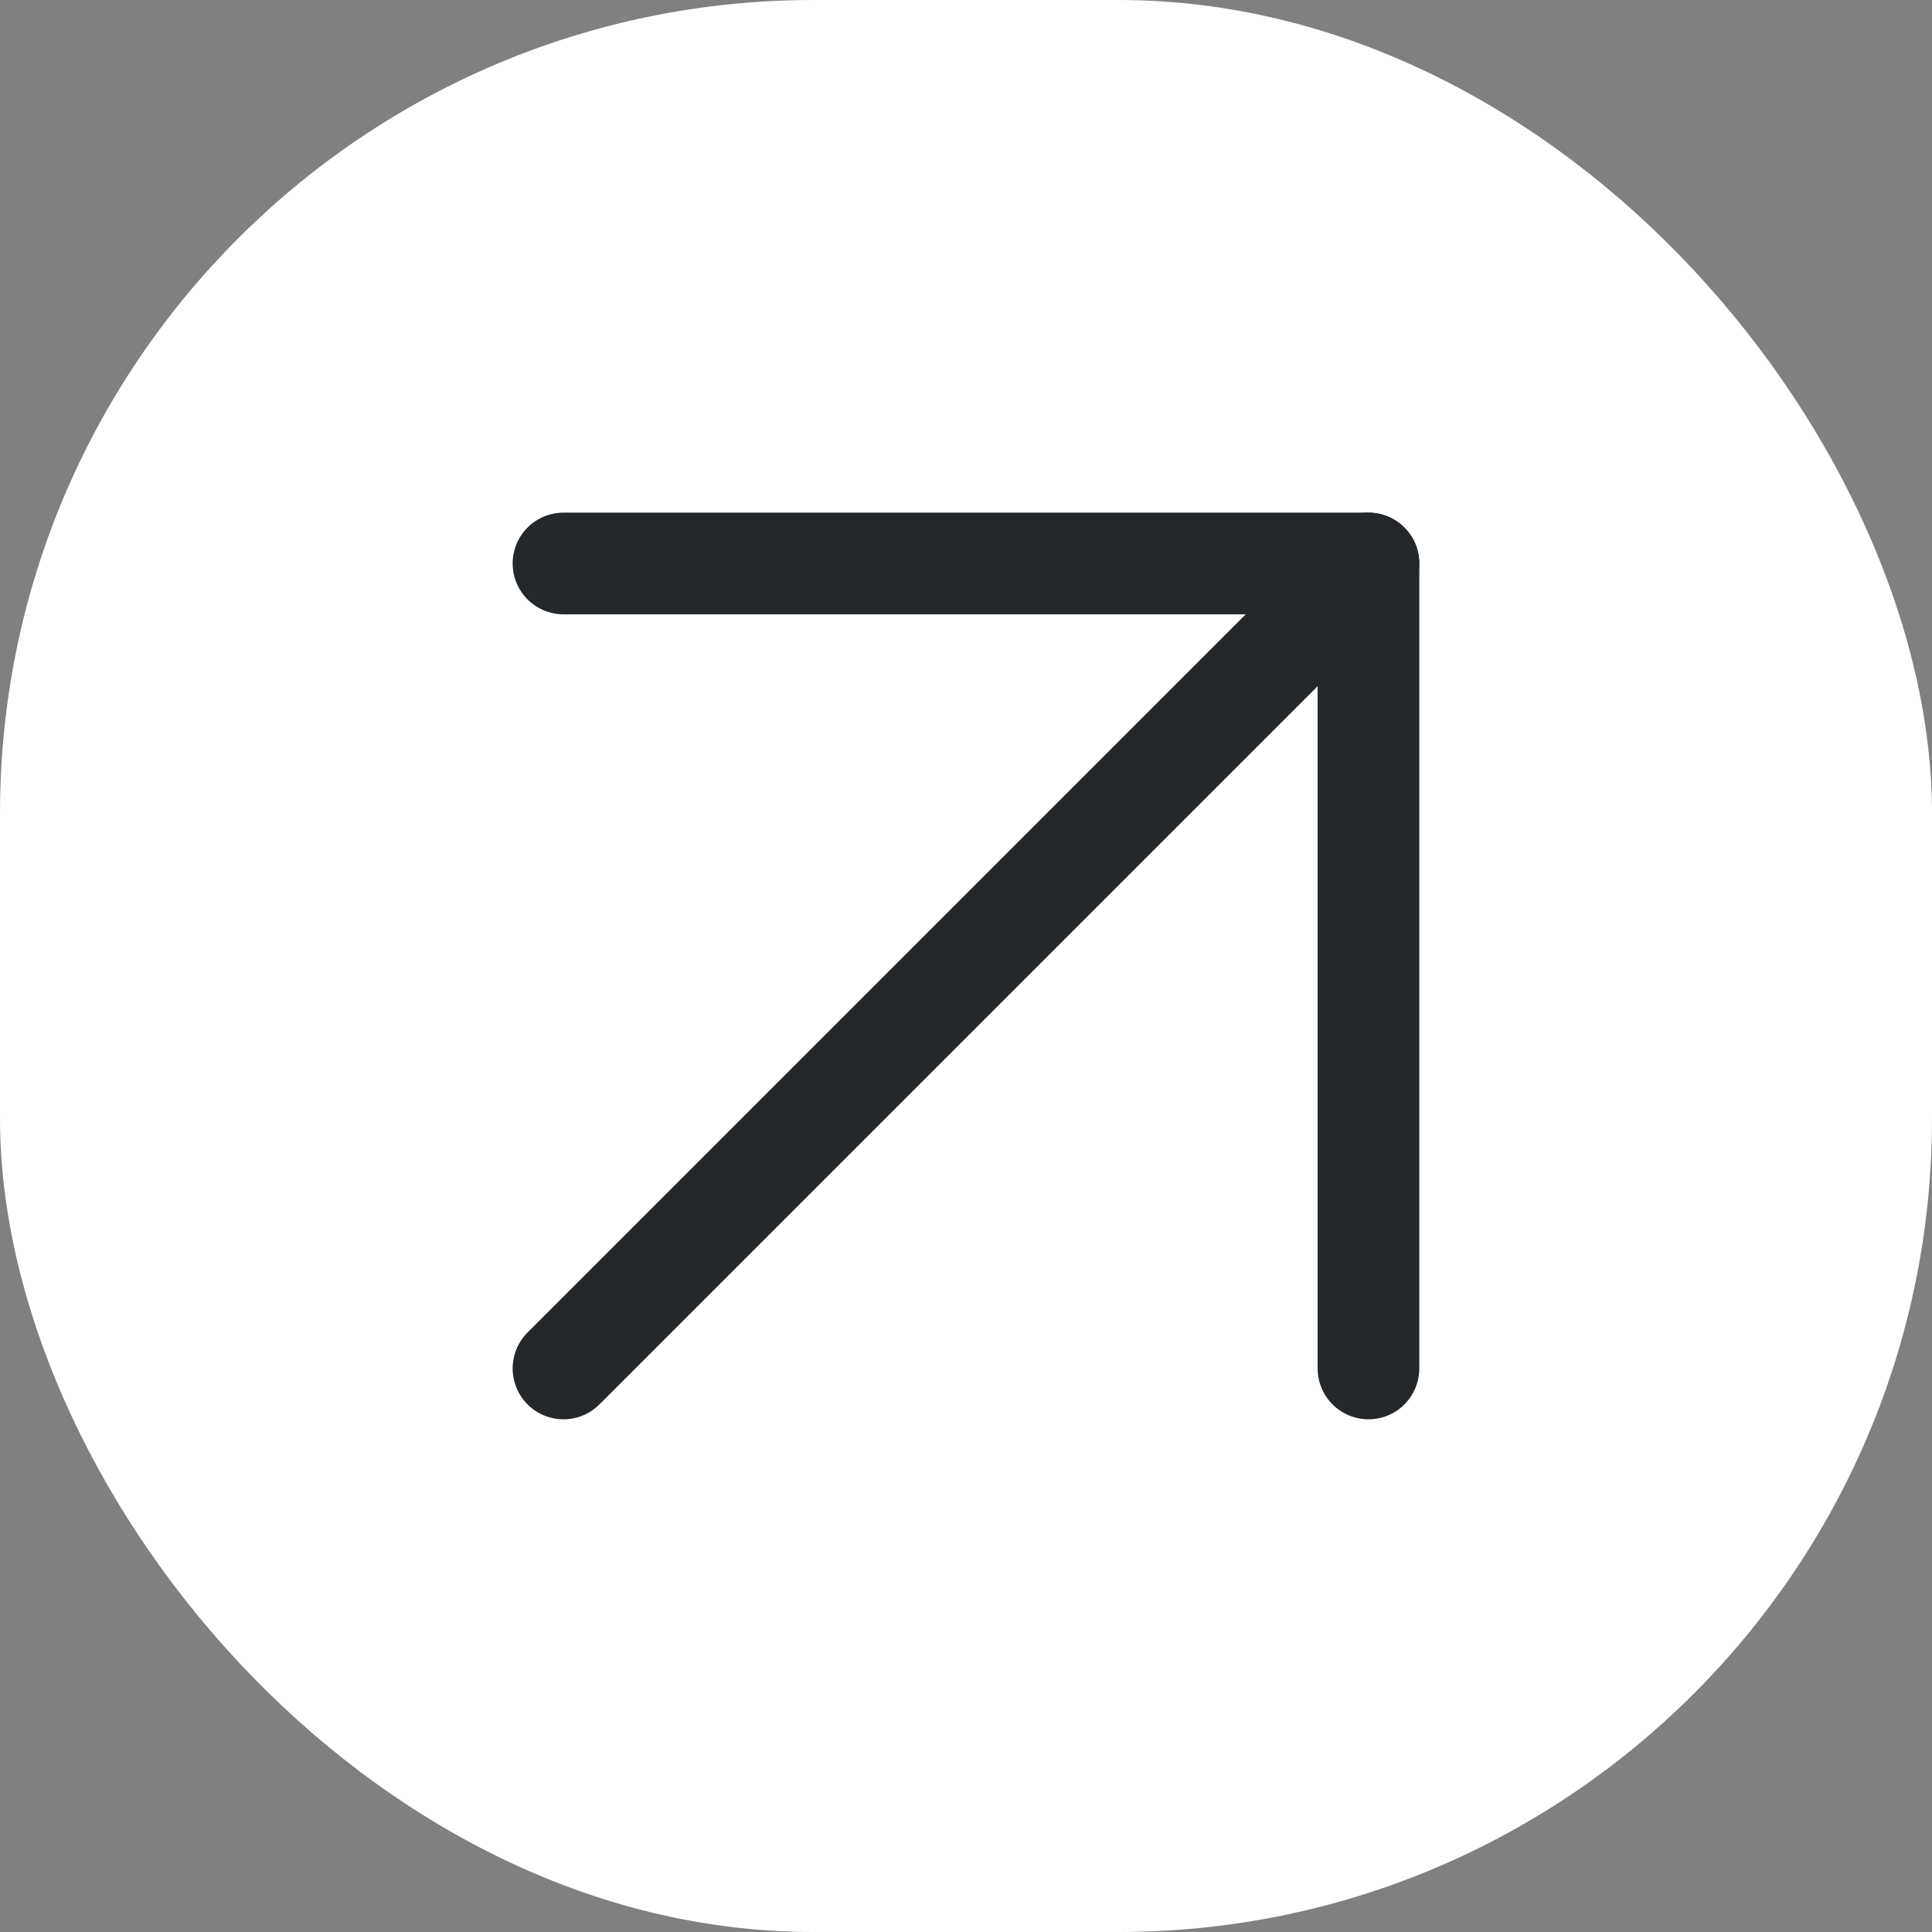 <svg width="38" height="38" viewBox="0 0 38 38" fill="none" xmlns="http://www.w3.org/2000/svg">
<rect x="0" y="0" width="38" height="38" fill="#808080" stroke="none"/>
<rect width="38" height="38" rx="16" fill="white"/>
<path d="M11.083 26.916L26.916 11.083" stroke="#25282B" stroke-width="2" stroke-linecap="round" stroke-linejoin="round"/>
<path d="M11.083 11.083H26.916V26.916" stroke="#25282B" stroke-width="2" stroke-linecap="round" stroke-linejoin="round"/>
</svg>
